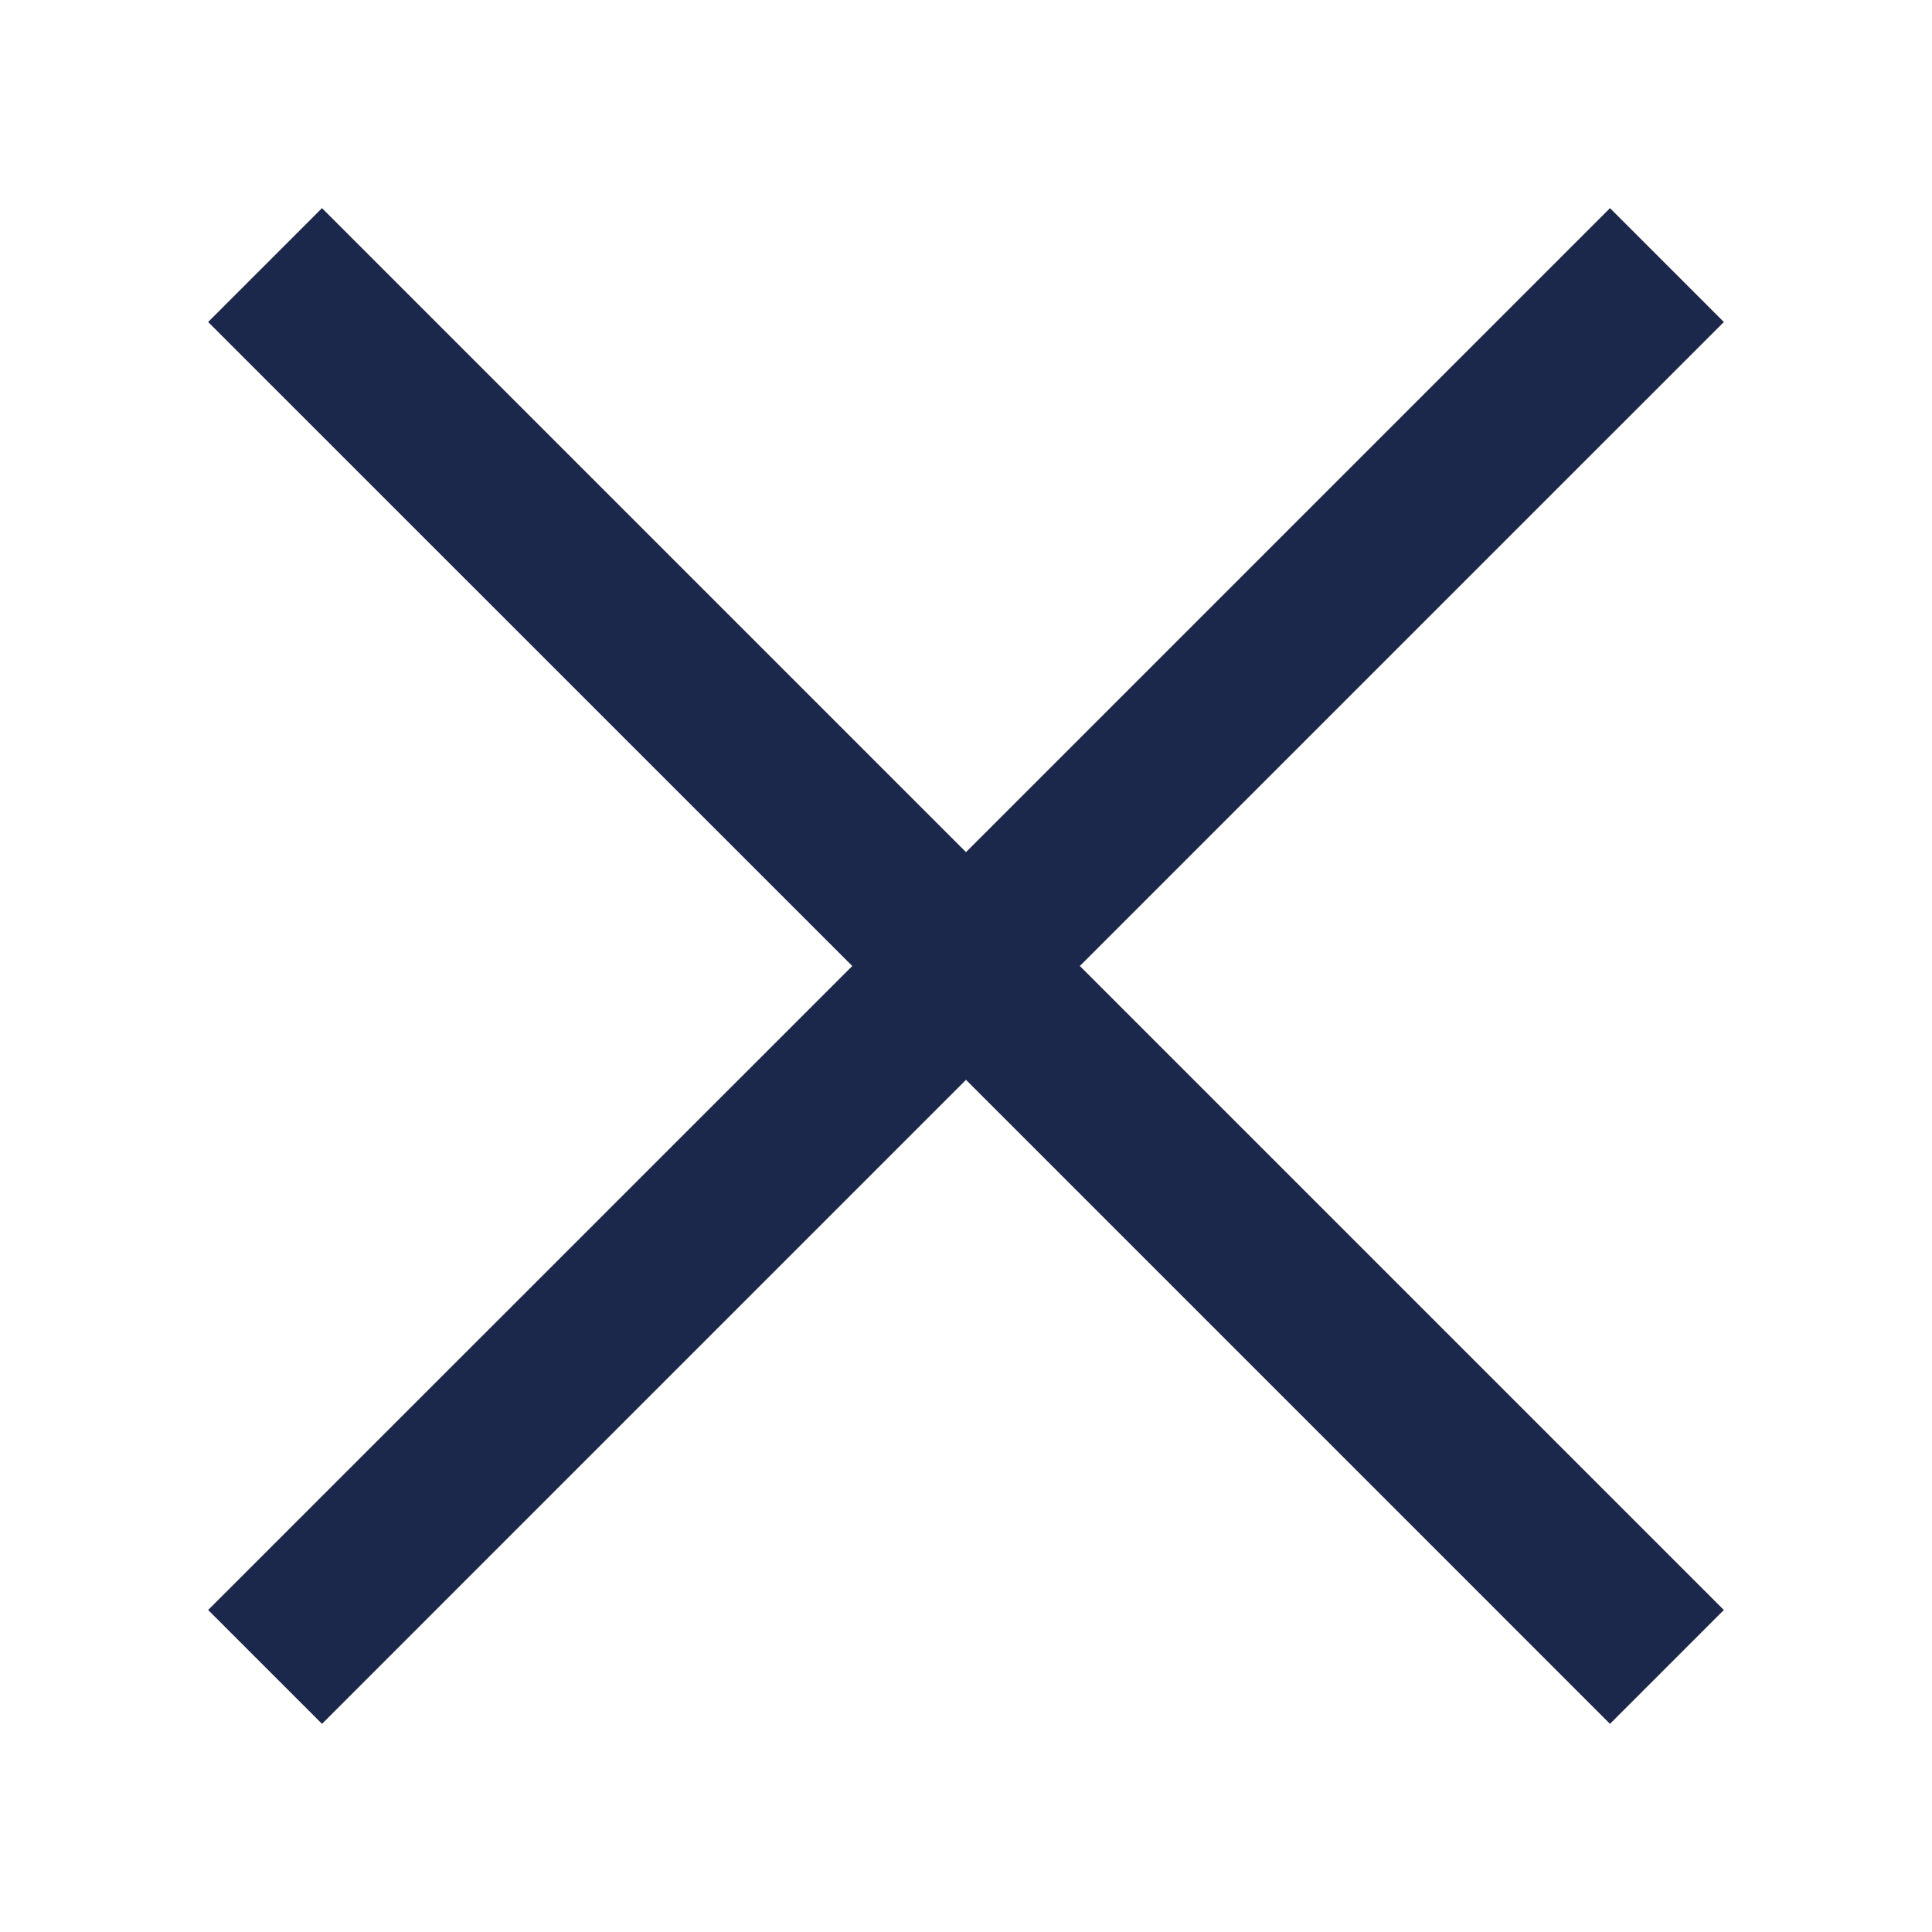 <?xml version="1.0" encoding="UTF-8"?> <svg xmlns="http://www.w3.org/2000/svg" width="15" height="15" viewBox="0 0 15 15" fill="none"> <g clip-path="url(#clip0_110_7)"> <mask id="mask0_110_7" style="mask-type:luminance" maskUnits="userSpaceOnUse" x="0" y="0" width="15" height="15"> <path d="M15 0H0V15H15V0Z" fill="white"></path> </mask> <g mask="url(#mask0_110_7)"> <path d="M12.5 1.616L7.5 6.616L2.5 1.616L1.616 2.5L6.617 7.5L1.616 12.5L2.5 13.384L7.5 8.384L12.5 13.384L13.384 12.5L8.384 7.5L13.384 2.5L12.5 1.616Z" fill="#1C274C"></path> </g> </g> <defs> <clipPath id="clip0_110_7"> <rect width="15" height="15" fill="white"></rect> </clipPath> </defs> </svg> 